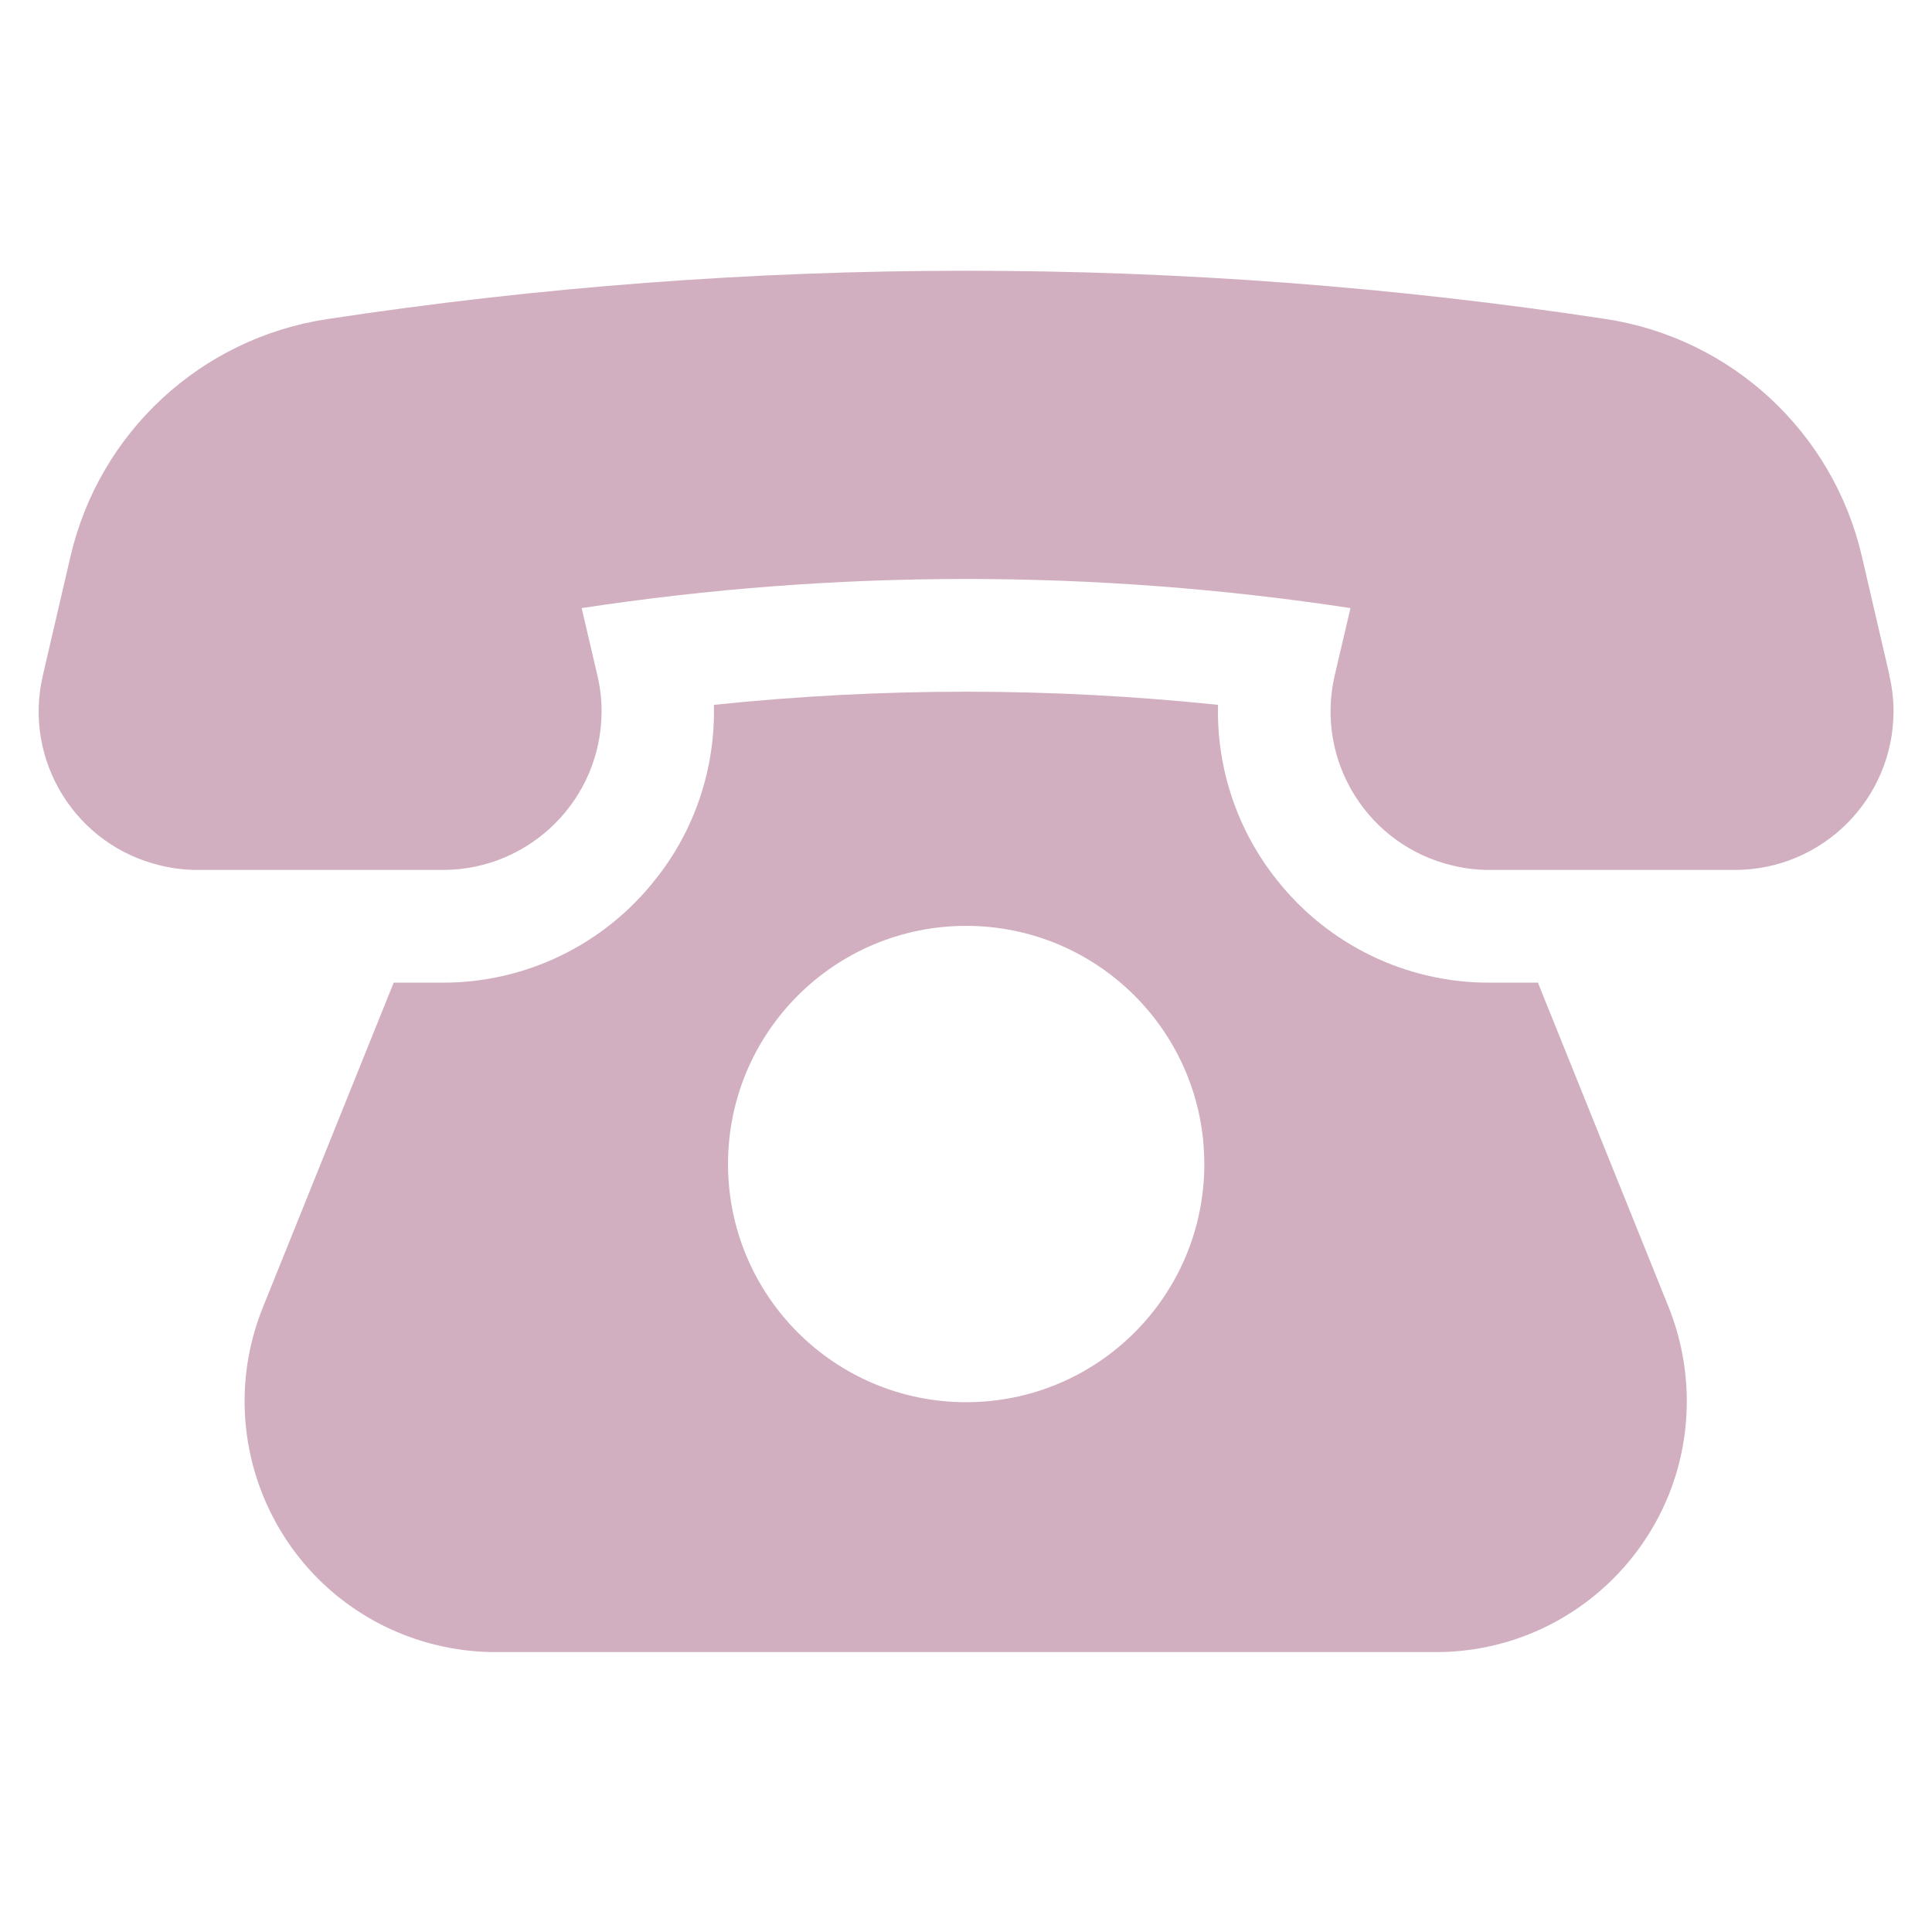 <svg width="40" height="40" viewBox="0 0 40 40" fill="none" xmlns="http://www.w3.org/2000/svg">
<path d="M31.848 20.345H30.838C29.123 20.349 27.502 19.565 26.439 18.221C25.618 17.195 25.185 15.909 25.218 14.593C23.483 14.412 21.743 14.321 19.999 14.321C18.255 14.321 16.515 14.412 14.78 14.593C14.813 15.909 14.384 17.195 13.559 18.221C12.496 19.565 10.876 20.349 9.161 20.345H8.151L5.442 27.069C4.37 29.732 5.656 32.758 8.32 33.83C8.938 34.077 9.598 34.205 10.261 34.205H29.729C32.598 34.205 34.927 31.875 34.923 29.006C34.923 28.342 34.795 27.683 34.548 27.064L31.839 20.34L31.848 20.345ZM20.003 29.031C17.278 29.031 15.073 26.821 15.073 24.1C15.073 21.375 17.282 19.169 20.003 19.169C22.724 19.169 24.934 21.375 24.934 24.1C24.934 26.825 22.728 29.031 20.003 29.031Z" fill="#D1AFC0"/>
<path d="M39.12 13.983L38.547 11.514C37.949 8.945 35.847 6.999 33.241 6.604C24.468 5.272 15.543 5.272 6.765 6.608C4.16 7.004 2.057 8.949 1.46 11.518L0.887 13.983C0.474 15.752 1.575 17.516 3.344 17.924C3.587 17.982 3.838 18.011 4.086 18.011H9.169C10.983 18.011 12.455 16.539 12.455 14.725C12.455 14.474 12.426 14.226 12.368 13.983L12.043 12.59C17.32 11.786 22.683 11.786 27.96 12.59L27.634 13.983C27.222 15.752 28.323 17.516 30.091 17.924C30.335 17.982 30.586 18.011 30.834 18.011H35.917C37.731 18.011 39.203 16.539 39.203 14.725C39.203 14.474 39.174 14.226 39.116 13.983H39.12Z" fill="#D1AFC0"/>
</svg>
